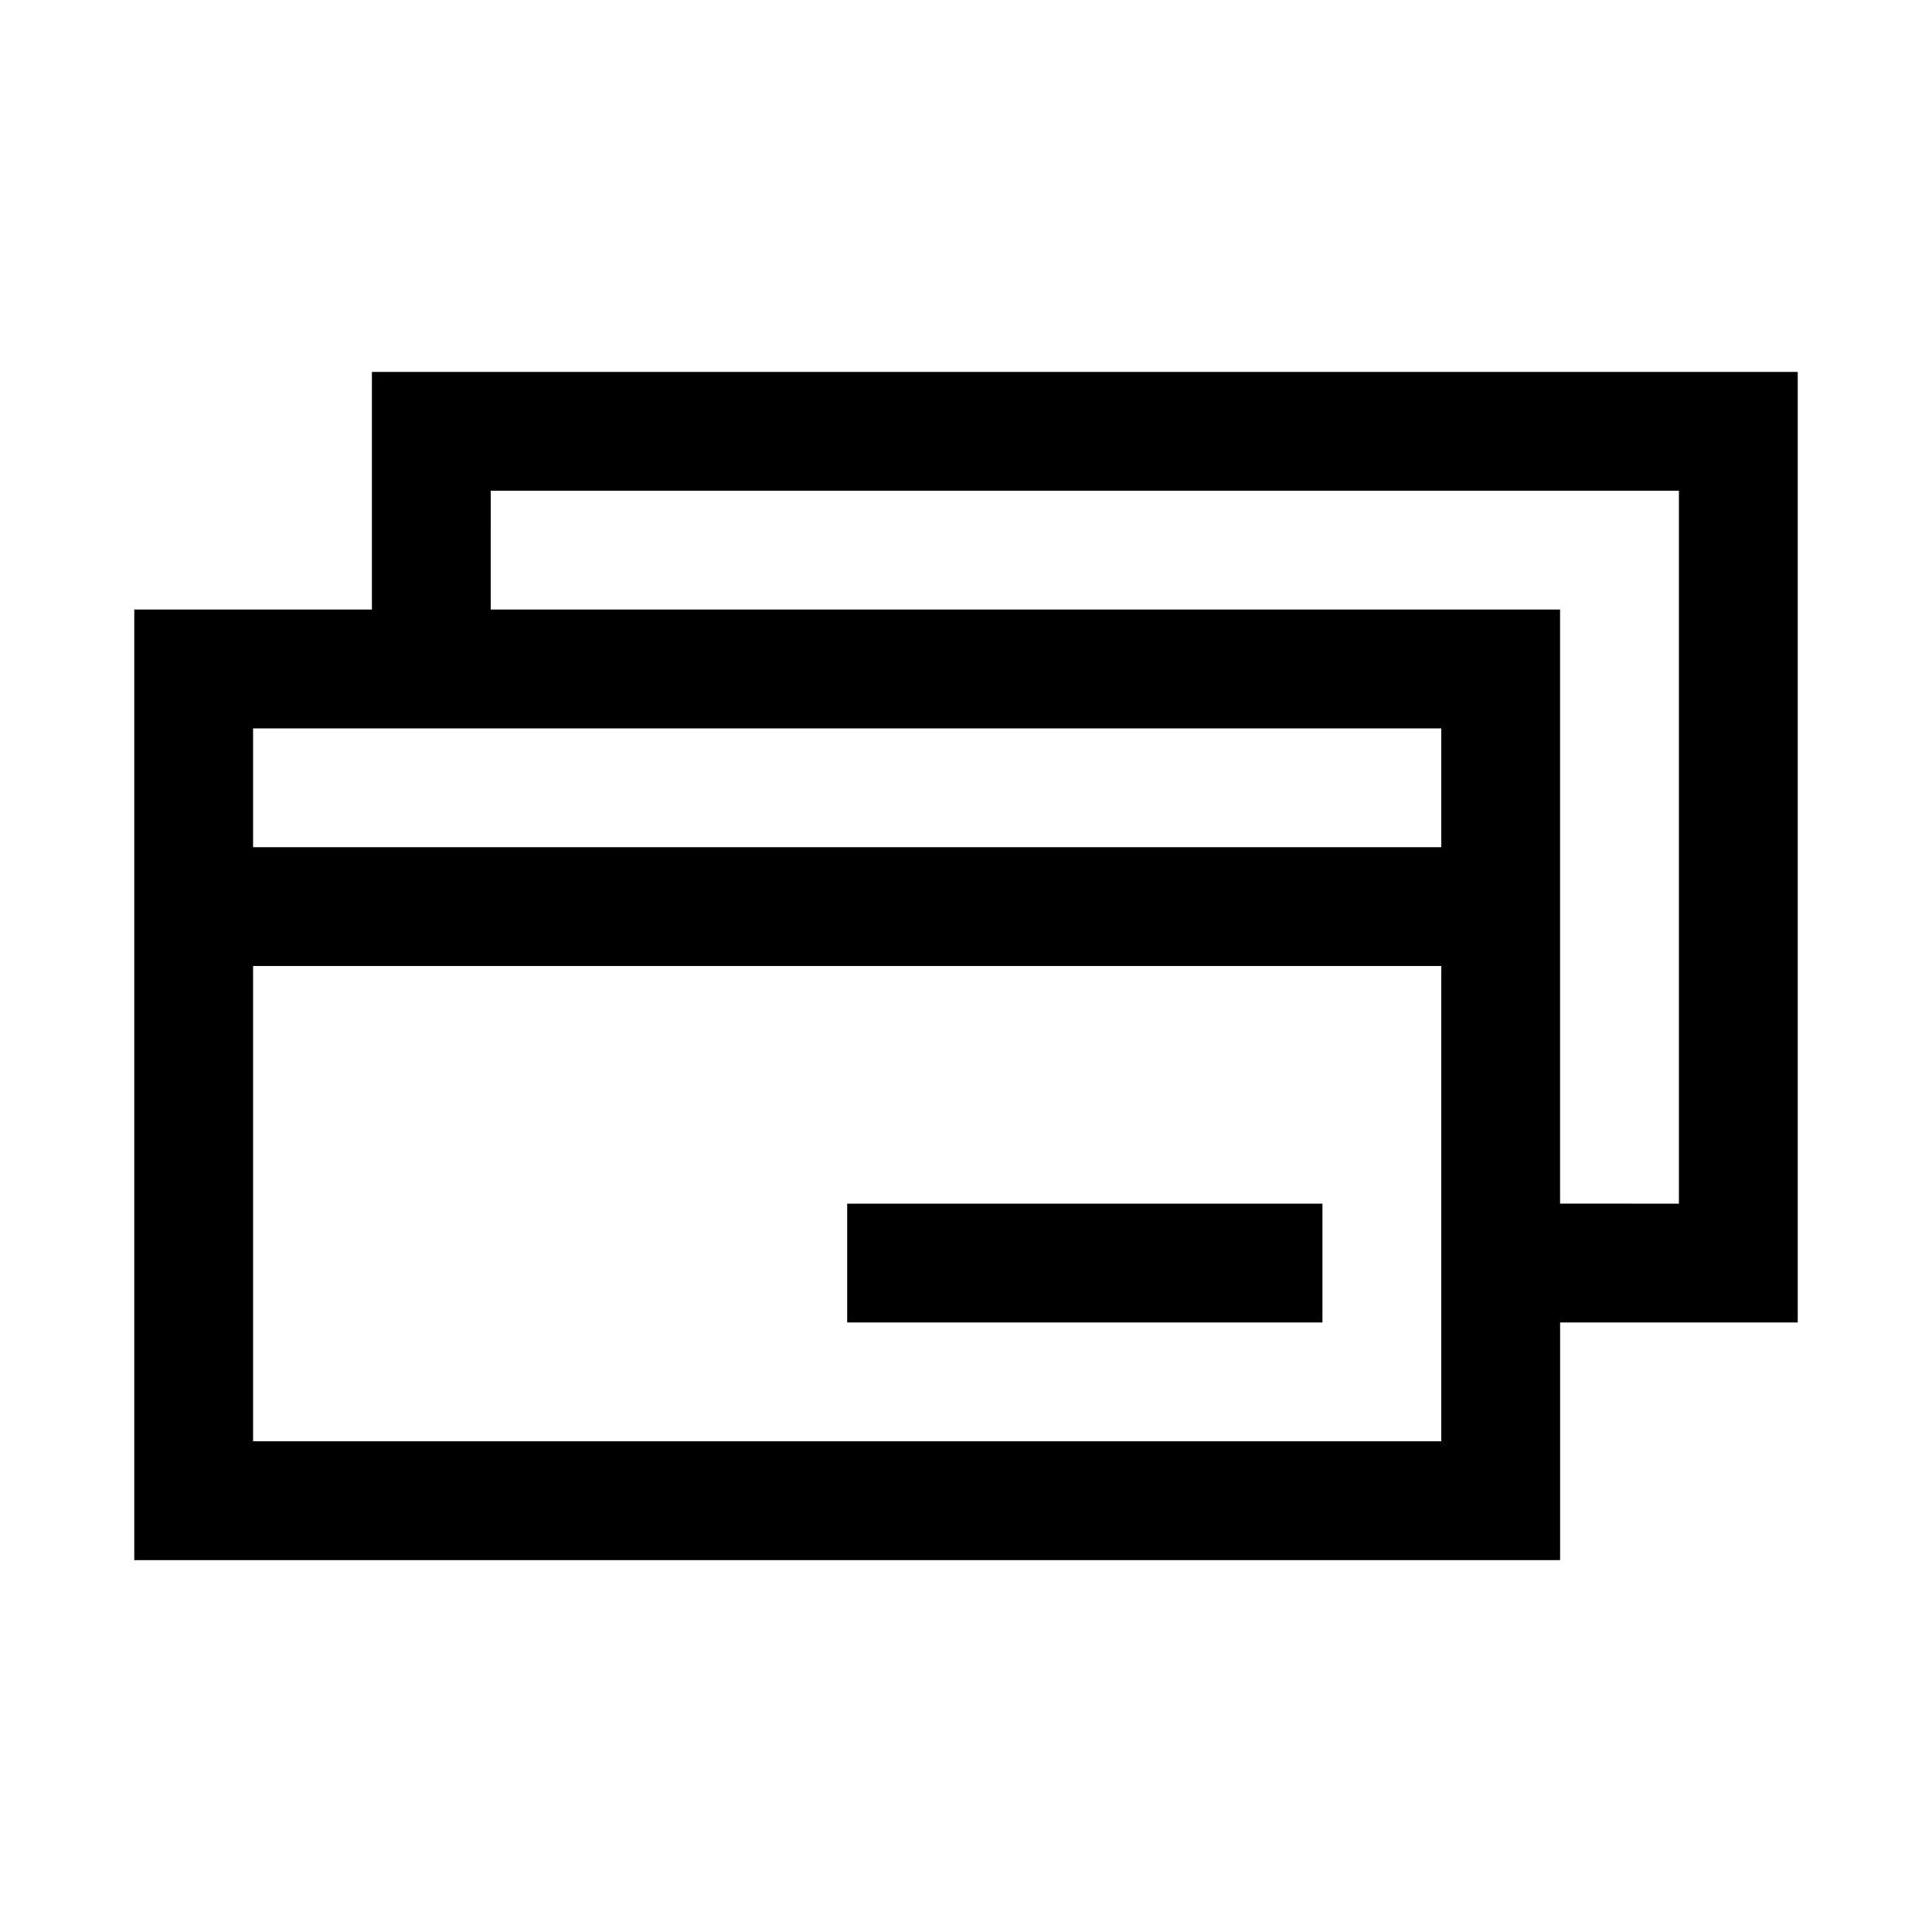 <?xml version="1.0" encoding="UTF-8"?>
<!-- The Best Svg Icon site in the world: iconSvg.co, Visit us! https://iconsvg.co -->
<svg fill="#000000" width="800px" height="800px" version="1.1" viewBox="144 144 512 512" xmlns="http://www.w3.org/2000/svg">
 <path d="m242.56 242.56v62.977h-62.977v251.91h377.86v-62.977h62.977v-251.91zm31.488 31.488h314.88v188.93l-31.492-0.004v-157.44h-283.39zm-62.977 62.977h314.88v31.488h-314.88zm0 62.977h314.88v125.95h-314.88zm157.44 62.977v31.488h125.95v-31.488z"/>
</svg>